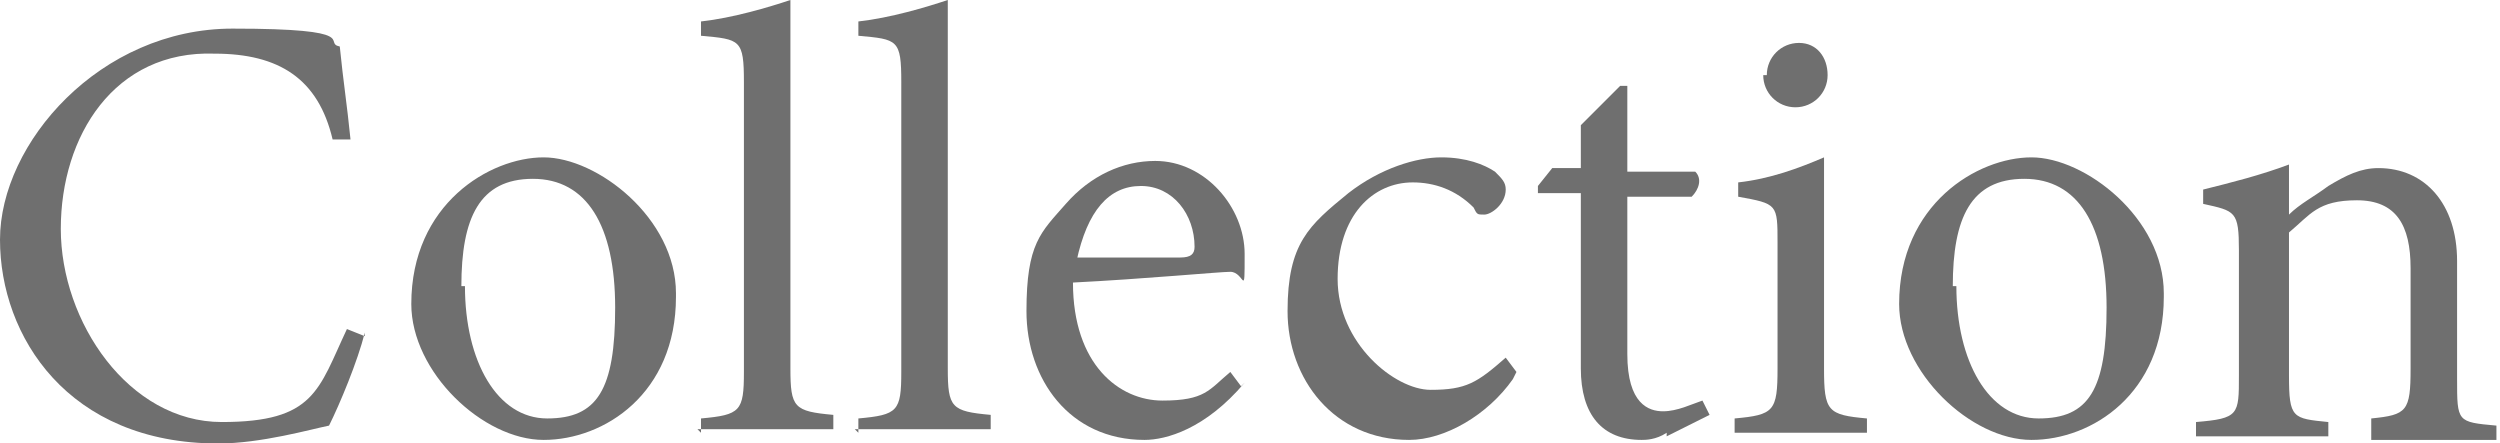 <?xml version="1.0" encoding="UTF-8"?>
<svg id="nav_collection" data-name="nav collection" xmlns="http://www.w3.org/2000/svg" version="1.1" viewBox="0 0 69.9 12.4">
  <defs>
    <style>
      .cls-1 {
        fill: #6f6f6f;
        stroke-width: 0px;
      }

      .cls-2 {
        isolation: isolate;
      }
    </style>
  </defs>
  <g id="Collection" class="cls-2">
    <g class="cls-2">
      <path class="cls-1" d="M10.2,9.3c-.2.8-.7,2-1,2.6-.5.1-1.9.5-3.1.5C1.9,12.4,0,9.4,0,6.7S2.8.8,6.5.8s2.5.4,3,.5c.1,1,.2,1.6.3,2.6h-.5c-.4-1.7-1.5-2.4-3.3-2.4C3.2,1.4,1.7,3.8,1.7,6.4s1.9,5.4,4.5,5.4,2.7-.9,3.5-2.6l.5.2Z"/>
      <path class="cls-1" d="M18.9,8.3c0,2.7-2,4-3.7,4s-3.7-1.9-3.7-3.8c0-2.8,2.2-4.1,3.7-4.1s3.7,1.7,3.7,3.8ZM13,8c0,2.1.9,3.7,2.3,3.7s1.9-.8,1.9-3.1-.8-3.6-2.3-3.6-2,1.1-2,3Z"/>
      <path class="cls-1" d="M19.6,12.1v-.4c1.1-.1,1.2-.2,1.2-1.3V2.3c0-1.2-.1-1.2-1.2-1.3v-.4c.9-.1,1.9-.4,2.5-.6v10.3c0,1.1.1,1.2,1.2,1.3v.4h-3.8Z"/>
      <path class="cls-1" d="M24,12.1v-.4c1.1-.1,1.2-.2,1.2-1.3V2.3c0-1.2-.1-1.2-1.2-1.3v-.4c.9-.1,1.9-.4,2.5-.6v10.3c0,1.1.1,1.2,1.2,1.3v.4h-3.8Z"/>
      <path class="cls-1" d="M34.8,10.7c-1.1,1.3-2.2,1.6-2.8,1.6-2.1,0-3.3-1.7-3.3-3.6s.4-2.2,1.1-3c.7-.8,1.6-1.2,2.5-1.2,1.4,0,2.5,1.3,2.5,2.6s0,.5-.4.5c-.3,0-2.4.2-4.4.3,0,2.3,1.3,3.3,2.5,3.3s1.3-.3,1.9-.8l.3.4ZM30.1,7.2c1,0,1.9,0,2.9,0,.3,0,.4-.1.4-.3,0-.9-.6-1.7-1.5-1.7s-1.5.7-1.8,2.1Z"/>
      <path class="cls-1" d="M42.3,10.6c-.7,1-1.9,1.7-2.9,1.7-2.1,0-3.4-1.7-3.4-3.6s.6-2.4,1.7-3.3c.9-.7,1.9-1,2.6-1s1.2.2,1.5.4c.2.2.3.3.3.5,0,.4-.4.7-.6.7s-.2,0-.3-.2c-.5-.5-1.1-.7-1.7-.7-1.1,0-2.1.9-2.1,2.7s1.6,3.1,2.6,3.1,1.3-.2,2.1-.9l.3.4Z"/>
      <path class="cls-1" d="M46.6,12.1c-.3.2-.6.2-.7.2-1.1,0-1.7-.7-1.7-2v-4.9h-1.2v-.2c0,0,.4-.5.4-.5h.8v-1.2l1.1-1.1h.2v2.4h1.9c.2.2.1.5-.1.7h-1.8v4.4c0,1.4.6,1.6,1,1.6s.8-.2,1.1-.3l.2.4-1.2.6Z"/>
      <path class="cls-1" d="M48.5,12.1v-.4c1.1-.1,1.2-.2,1.2-1.4v-3.5c0-1.1,0-1.1-1.1-1.3v-.4c.9-.1,1.7-.4,2.4-.7v5.9c0,1.2.1,1.3,1.2,1.4v.4h-3.7ZM49.4,2.1c0-.5.4-.9.9-.9s.8.4.8.9-.4.9-.9.9-.9-.4-.9-.9Z"/>
      <path class="cls-1" d="M60.5,8.3c0,2.7-2,4-3.7,4s-3.7-1.9-3.7-3.8c0-2.8,2.2-4.1,3.7-4.1s3.7,1.7,3.7,3.8ZM54.7,8c0,2.1.9,3.7,2.3,3.7s1.9-.8,1.9-3.1-.8-3.6-2.3-3.6-2,1.1-2,3Z"/>
      <path class="cls-1" d="M66.3,12.1v-.4c1-.1,1.1-.2,1.1-1.4v-2.8c0-1.2-.4-1.9-1.5-1.9s-1.3.4-1.9.9v4c0,1.2.1,1.2,1.1,1.3v.4h-3.7v-.4c1.2-.1,1.2-.2,1.2-1.3v-3.5c0-1.1-.1-1.1-1-1.3v-.4c.8-.2,1.6-.4,2.4-.7v1.4c.3-.3.7-.5,1.1-.8.5-.3.9-.5,1.4-.5,1.3,0,2.2,1,2.2,2.6v3.3c0,1.2,0,1.2,1.1,1.3v.4h-3.5Z"/>
    </g>
  </g>
</svg>